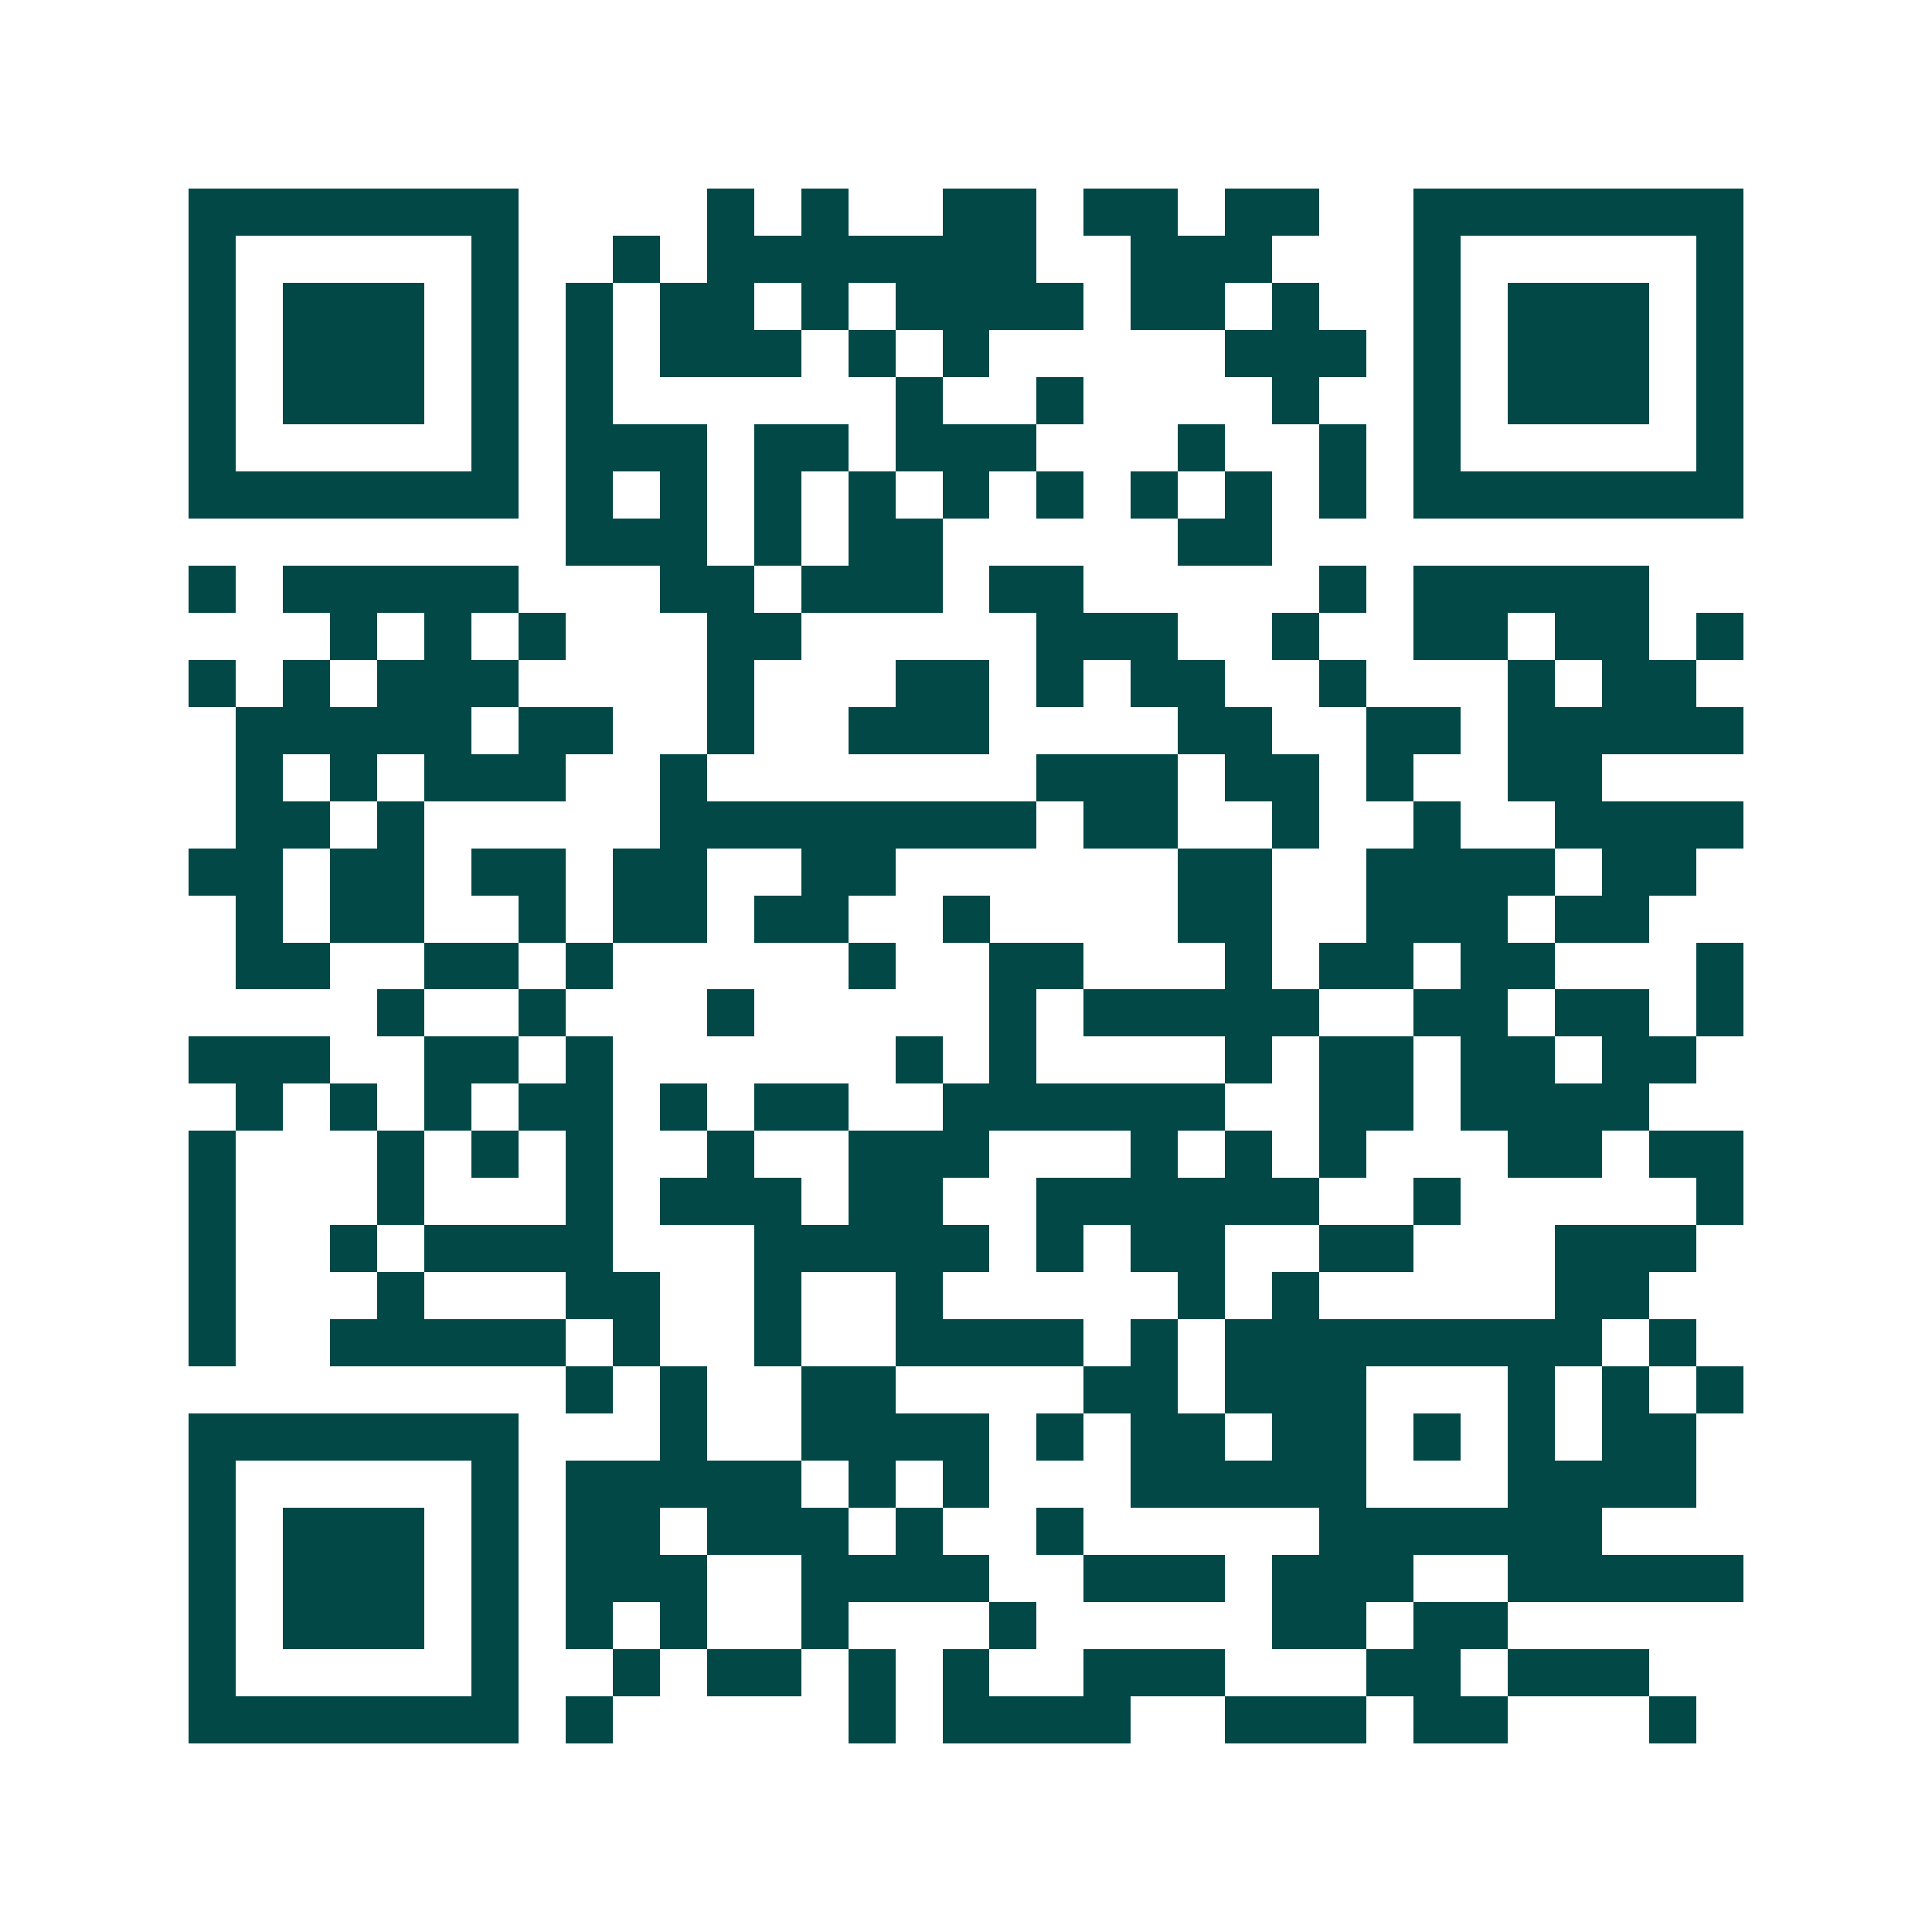 <svg xmlns="http://www.w3.org/2000/svg" width="200" height="200" viewBox="0 0 41 41" shape-rendering="crispEdges"><path fill="#ffffff" d="M0 0h41v41H0z"/><path stroke="#014847" d="M4 4.5h7m4 0h1m1 0h1m2 0h2m1 0h2m1 0h2m2 0h7M4 5.5h1m5 0h1m2 0h1m1 0h7m2 0h3m3 0h1m5 0h1M4 6.5h1m1 0h3m1 0h1m1 0h1m1 0h2m1 0h1m1 0h4m1 0h2m1 0h1m2 0h1m1 0h3m1 0h1M4 7.5h1m1 0h3m1 0h1m1 0h1m1 0h3m1 0h1m1 0h1m5 0h3m1 0h1m1 0h3m1 0h1M4 8.5h1m1 0h3m1 0h1m1 0h1m6 0h1m2 0h1m4 0h1m2 0h1m1 0h3m1 0h1M4 9.5h1m5 0h1m1 0h3m1 0h2m1 0h3m3 0h1m2 0h1m1 0h1m5 0h1M4 10.5h7m1 0h1m1 0h1m1 0h1m1 0h1m1 0h1m1 0h1m1 0h1m1 0h1m1 0h1m1 0h7M12 11.5h3m1 0h1m1 0h2m5 0h2M4 12.5h1m1 0h5m3 0h2m1 0h3m1 0h2m5 0h1m1 0h5M7 13.5h1m1 0h1m1 0h1m3 0h2m5 0h3m2 0h1m2 0h2m1 0h2m1 0h1M4 14.5h1m1 0h1m1 0h3m4 0h1m3 0h2m1 0h1m1 0h2m2 0h1m3 0h1m1 0h2M5 15.5h5m1 0h2m2 0h1m2 0h3m4 0h2m2 0h2m1 0h5M5 16.5h1m1 0h1m1 0h3m2 0h1m7 0h3m1 0h2m1 0h1m2 0h2M5 17.5h2m1 0h1m5 0h8m1 0h2m2 0h1m2 0h1m2 0h4M4 18.5h2m1 0h2m1 0h2m1 0h2m2 0h2m6 0h2m2 0h4m1 0h2M5 19.5h1m1 0h2m2 0h1m1 0h2m1 0h2m2 0h1m4 0h2m2 0h3m1 0h2M5 20.5h2m2 0h2m1 0h1m5 0h1m2 0h2m3 0h1m1 0h2m1 0h2m3 0h1M8 21.5h1m2 0h1m3 0h1m5 0h1m1 0h5m2 0h2m1 0h2m1 0h1M4 22.5h3m2 0h2m1 0h1m6 0h1m1 0h1m4 0h1m1 0h2m1 0h2m1 0h2M5 23.5h1m1 0h1m1 0h1m1 0h2m1 0h1m1 0h2m2 0h6m2 0h2m1 0h4M4 24.5h1m3 0h1m1 0h1m1 0h1m2 0h1m2 0h3m3 0h1m1 0h1m1 0h1m3 0h2m1 0h2M4 25.5h1m3 0h1m3 0h1m1 0h3m1 0h2m2 0h6m2 0h1m5 0h1M4 26.5h1m2 0h1m1 0h4m3 0h5m1 0h1m1 0h2m2 0h2m3 0h3M4 27.5h1m3 0h1m3 0h2m2 0h1m2 0h1m5 0h1m1 0h1m5 0h2M4 28.5h1m2 0h5m1 0h1m2 0h1m2 0h4m1 0h1m1 0h8m1 0h1M12 29.5h1m1 0h1m2 0h2m4 0h2m1 0h3m3 0h1m1 0h1m1 0h1M4 30.5h7m3 0h1m2 0h4m1 0h1m1 0h2m1 0h2m1 0h1m1 0h1m1 0h2M4 31.5h1m5 0h1m1 0h5m1 0h1m1 0h1m3 0h5m3 0h4M4 32.5h1m1 0h3m1 0h1m1 0h2m1 0h3m1 0h1m2 0h1m5 0h6M4 33.5h1m1 0h3m1 0h1m1 0h3m2 0h4m2 0h3m1 0h3m2 0h5M4 34.5h1m1 0h3m1 0h1m1 0h1m1 0h1m2 0h1m3 0h1m5 0h2m1 0h2M4 35.5h1m5 0h1m2 0h1m1 0h2m1 0h1m1 0h1m2 0h3m3 0h2m1 0h3M4 36.5h7m1 0h1m5 0h1m1 0h4m2 0h3m1 0h2m3 0h1"/></svg>
